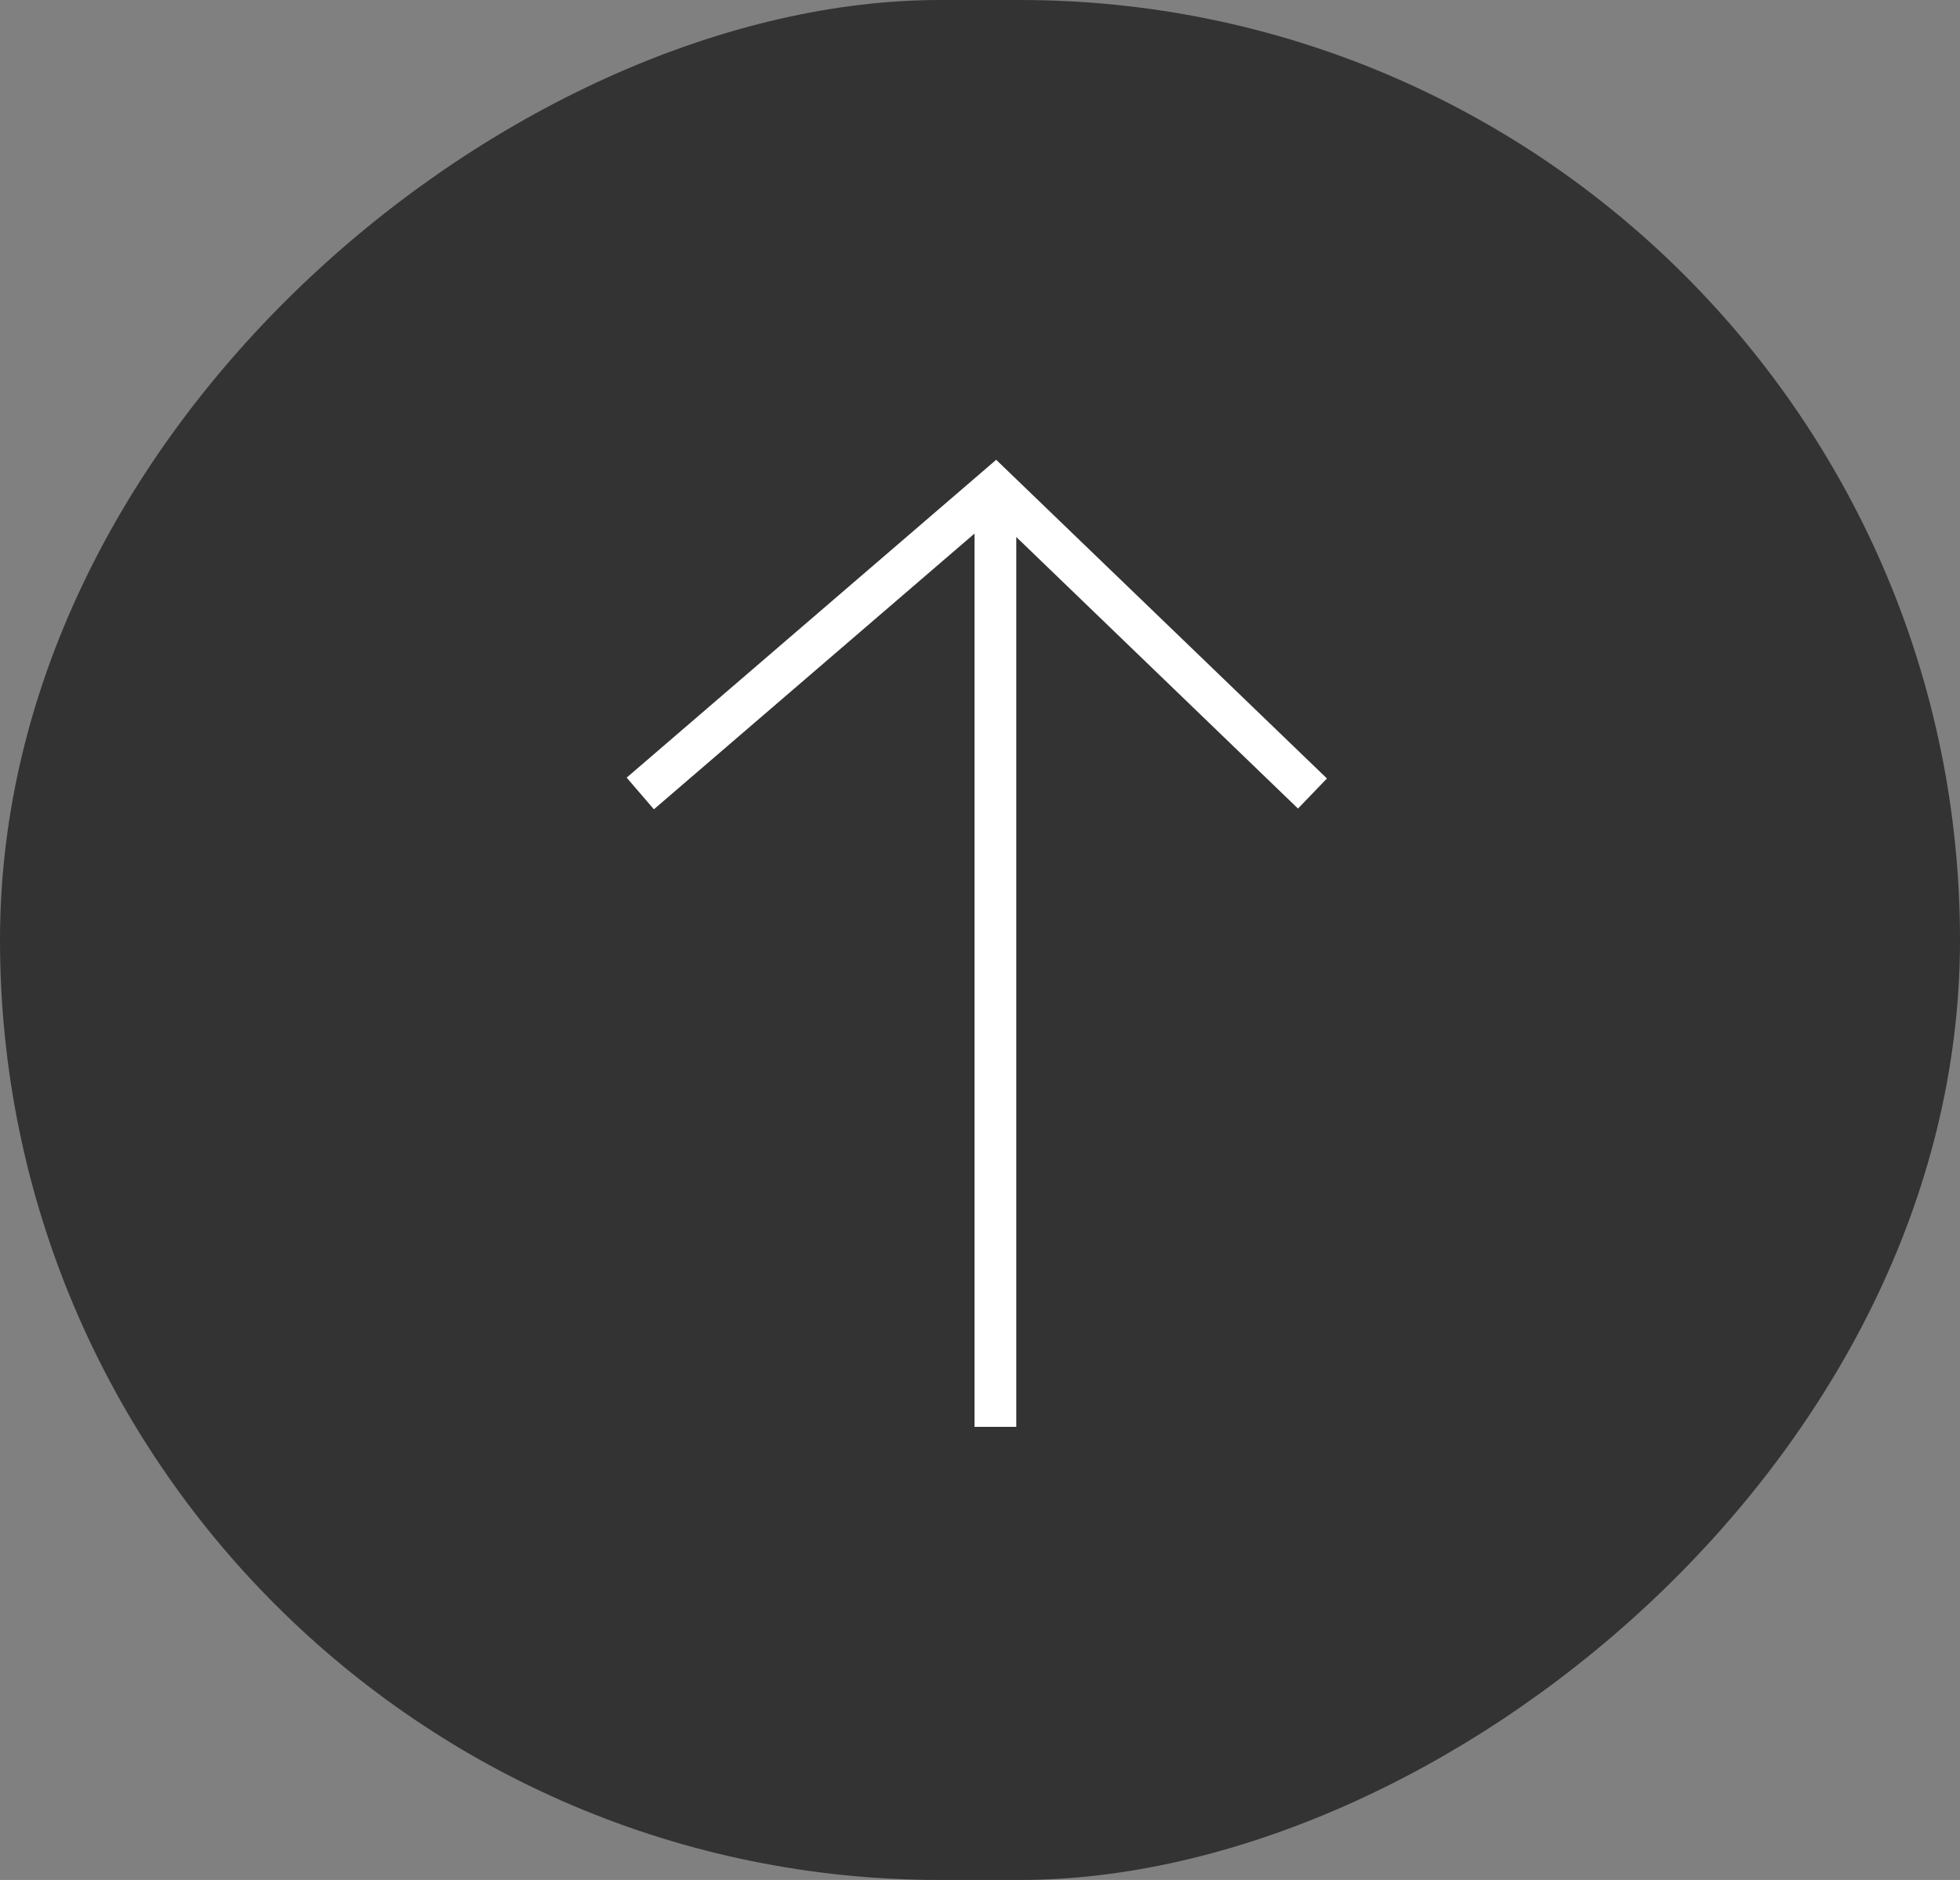 <svg xmlns="http://www.w3.org/2000/svg" width="46.915" height="45" viewBox="0 0 46.915 45">
  <rect x="0" y="0" width="46.915" height="45" fill="#808080" stroke="none"/>
  <g id="top" transform="translate(-1351 -4728)">
    <rect id="_1" data-name="1" width="45" height="46.915" rx="22.5" transform="translate(1351 4773) rotate(-90)" fill="#333"/>
    <g id="next_arrow" data-name="next arrow" transform="translate(1366 4762.154) rotate(-90)">
      <path id="Path_8787" data-name="Path 8787" d="M-4550.46-499.326l-.758.652,6.6,7.674H-4566v1h21.3l-6.5,6.743.72.693,7.628-7.917Z" transform="translate(4566 499.326)" fill="#fff"/>
    </g>
  </g>
</svg>
